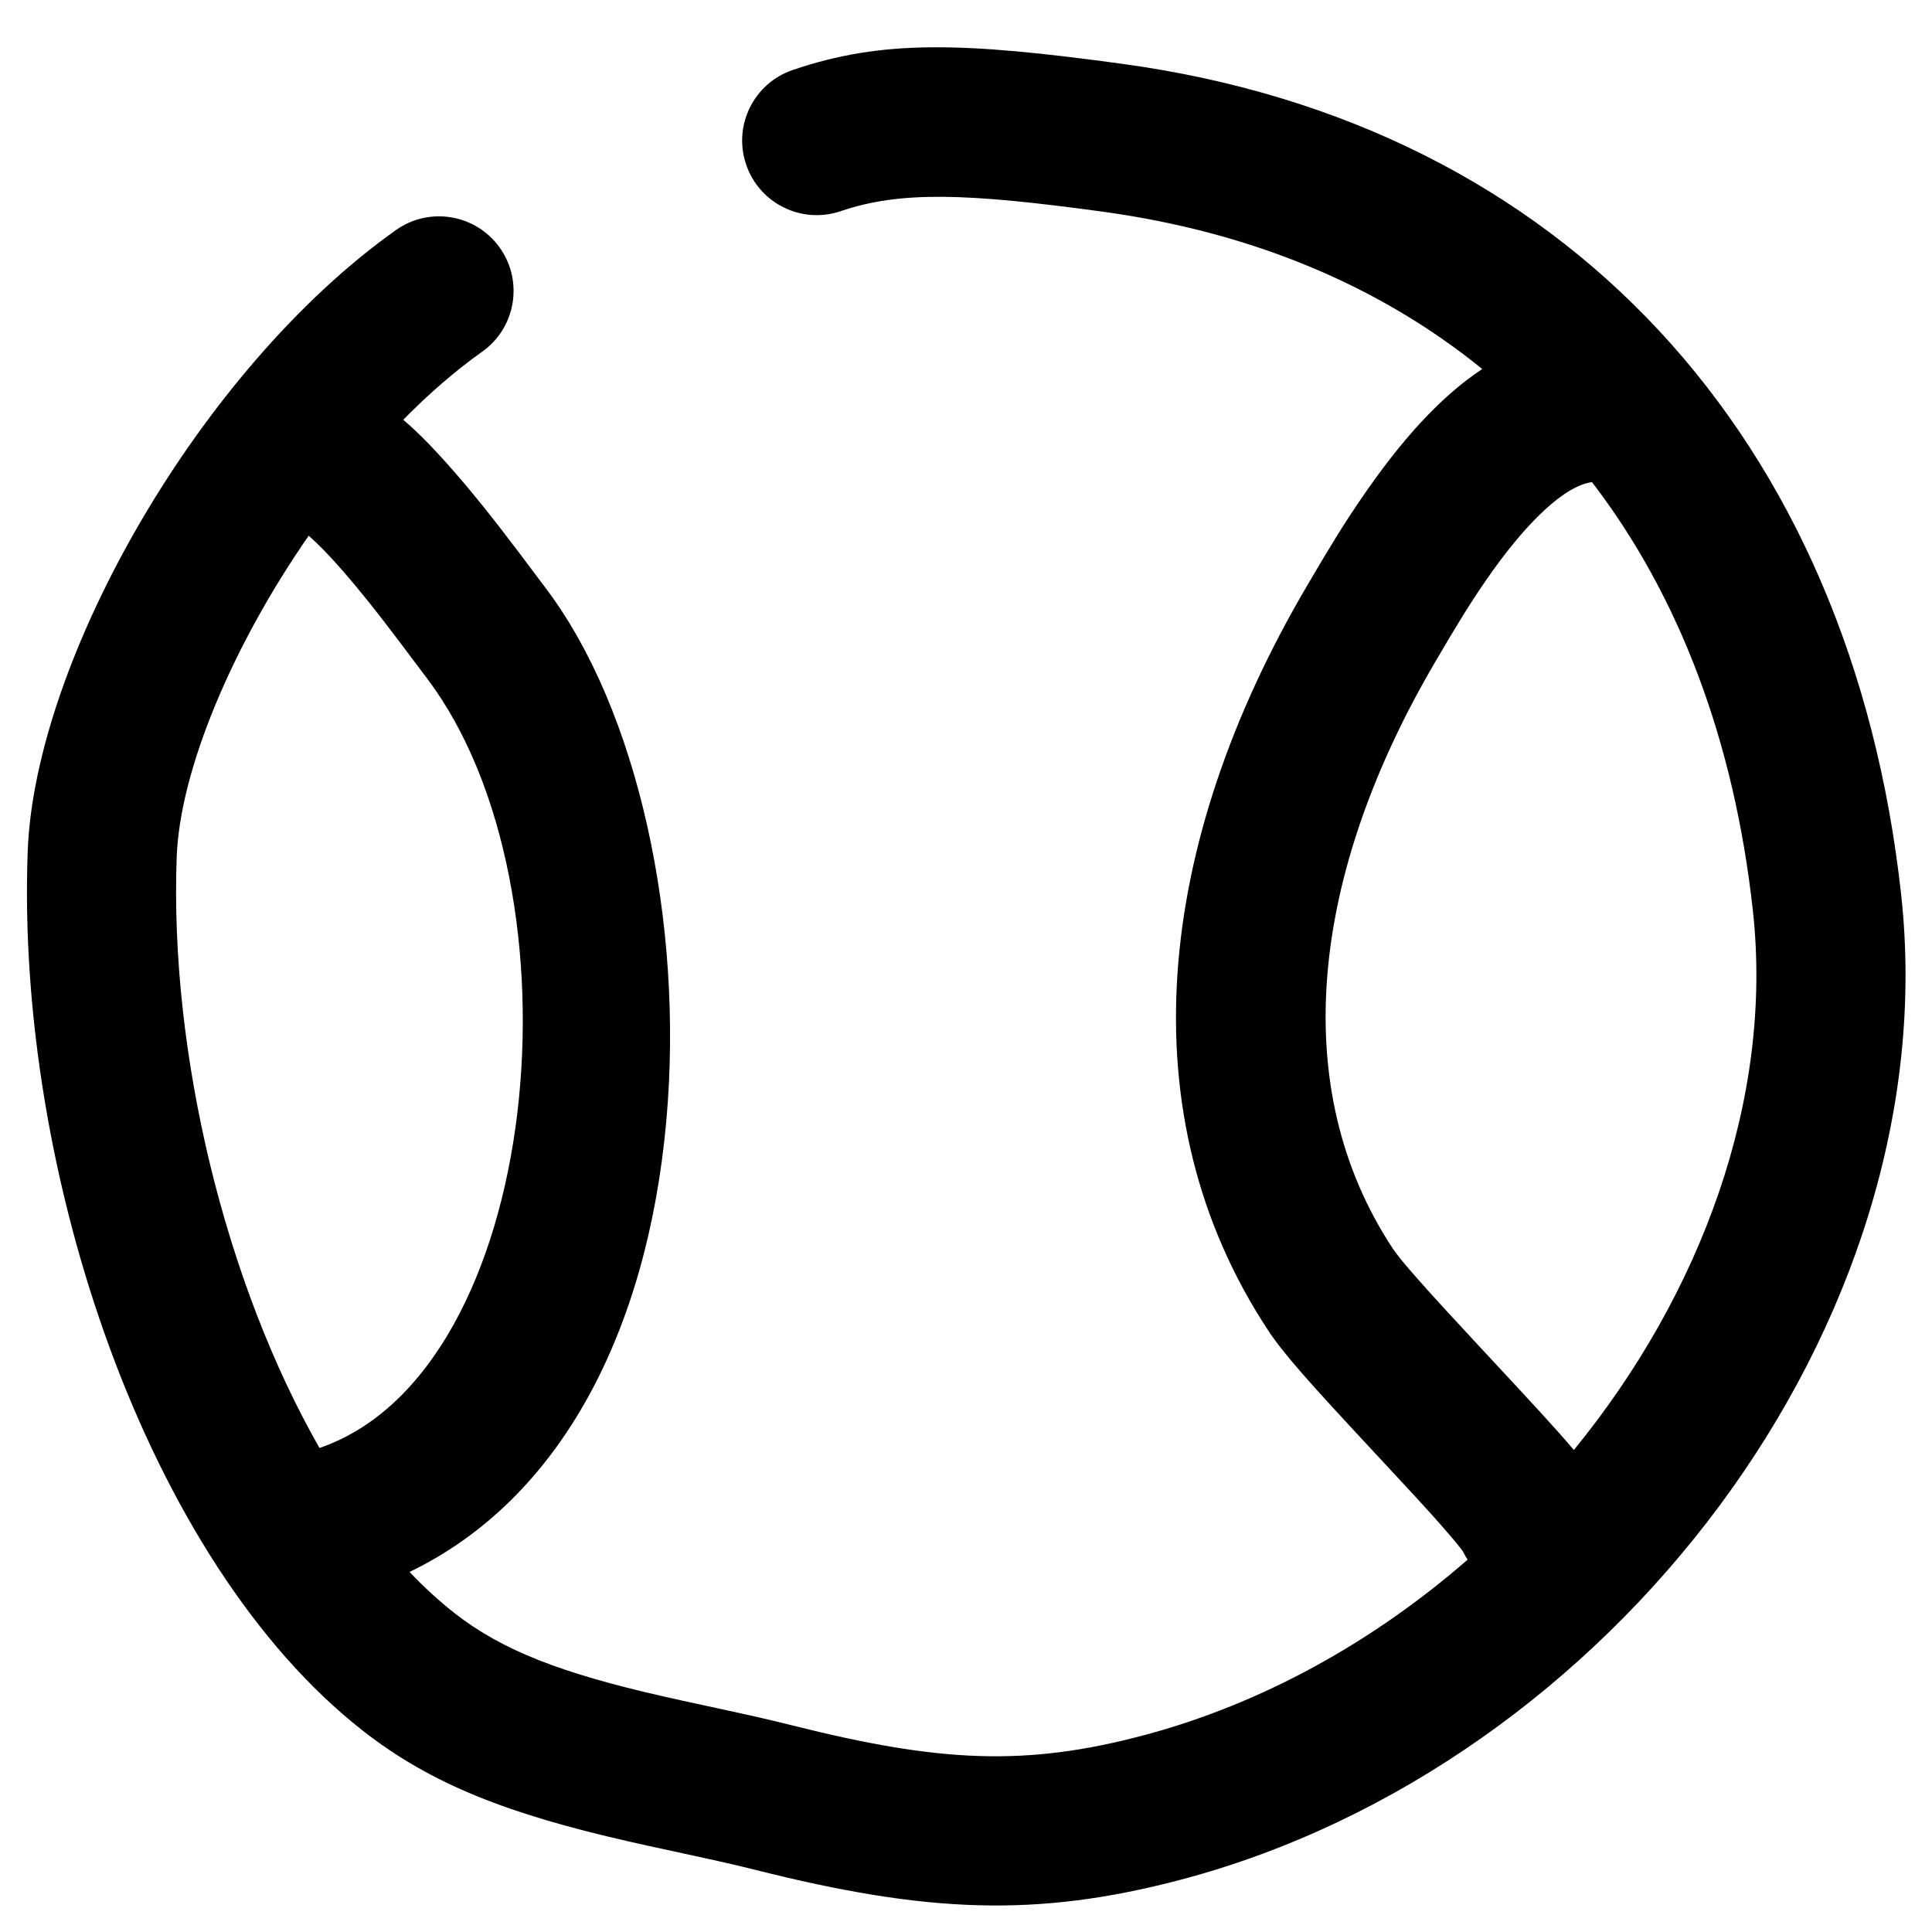 <?xml version="1.0" encoding="UTF-8"?>
<!-- Uploaded to: ICON Repo, www.svgrepo.com, Generator: ICON Repo Mixer Tools -->
<svg fill="#000000" width="800px" height="800px" version="1.1" viewBox="144 144 512 512" xmlns="http://www.w3.org/2000/svg">
 <path d="m536.8 241.79c-26.992-21.941-60.836-36.258-100.56-41.691-36.227-4.965-53.695-5.492-69.445-0.141-10.332 3.512-21.551-2.016-25.062-12.348-3.516-10.328 2.016-21.551 12.344-25.062 23.746-8.07 44.961-7.43 87.523-1.602 117.07 16.02 192.96 99.008 206.23 220.18 12.438 113.67-77.07 230.88-190.78 260.98-38.422 10.176-67.664 8.812-112.77-2.547-5.07-1.273-9.957-2.379-18.621-4.254-10.156-2.195-10.926-2.363-14.965-3.285-31.57-7.191-52.109-14.945-70.551-29.371-57.27-44.828-91.906-147.86-88.809-232.93 1.844-50.77 45.609-127.86 97.574-164.74 8.898-6.316 21.23-4.219 27.547 4.68 6.316 8.898 4.219 21.23-4.68 27.547-7.16 5.078-14.184 11.195-20.914 18.039 4.328 3.66 8.832 8.395 13.922 14.242 2.371 2.723 4.812 5.66 7.359 8.832 3.031 3.781 6.055 7.691 9.5 12.254 1.273 1.688 5.965 7.957 6.891 9.176 24.387 32.113 36.801 88.566 32.039 141.36-5.027 55.754-27.977 100.17-68.039 119.47 3.856 4.059 7.848 7.727 11.961 10.945 12.73 9.961 28.633 15.965 54.977 21.965 3.832 0.871 4.578 1.035 14.539 3.191 9.074 1.961 14.293 3.144 19.918 4.559 39.129 9.852 61.863 10.914 93.004 2.668 31.586-8.363 61.059-24.863 85.996-46.578-0.895-1.363-1.629-2.859-2.18-4.477 0.445 1.312 0.789 1.996 1.098 2.488-0.117-0.16-0.445-0.605-0.902-1.191-1.223-1.566-3.051-3.723-5.449-6.434-3.941-4.449-7.156-7.934-17.562-19.109-17.246-18.523-23.793-25.875-27.848-32.02-37.75-57.262-29.77-129.12 10.203-197.2 6.367-10.855 9.793-16.457 14.625-23.508 10.273-14.996 20.602-26.609 31.887-34.086zm29.105 29.98c-6.965 0.883-17.207 10.109-28.395 26.438-4.148 6.059-7.227 11.086-13.145 21.176-33.109 56.395-39.379 112.85-11.293 155.45 2.207 3.344 9.008 10.98 23.516 26.562 13.055 14.023 20.262 21.781 24.5 26.871 33.68-41.227 52.914-92.965 47.453-142.84-4.938-45.137-19.559-83.551-42.637-113.65zm-375.08 99.387c-1.895 52.055 12.848 112.8 37.844 156.57 59.406-20.316 70.91-148.09 28.402-204.07-1.027-1.355-5.777-7.699-6.969-9.277-3.223-4.277-6.019-7.894-8.773-11.324-2.234-2.781-4.348-5.324-6.348-7.621-3.586-4.121-6.715-7.34-9.18-9.457-20.23 29.129-34.141 62.184-34.977 85.18z"/>
</svg>